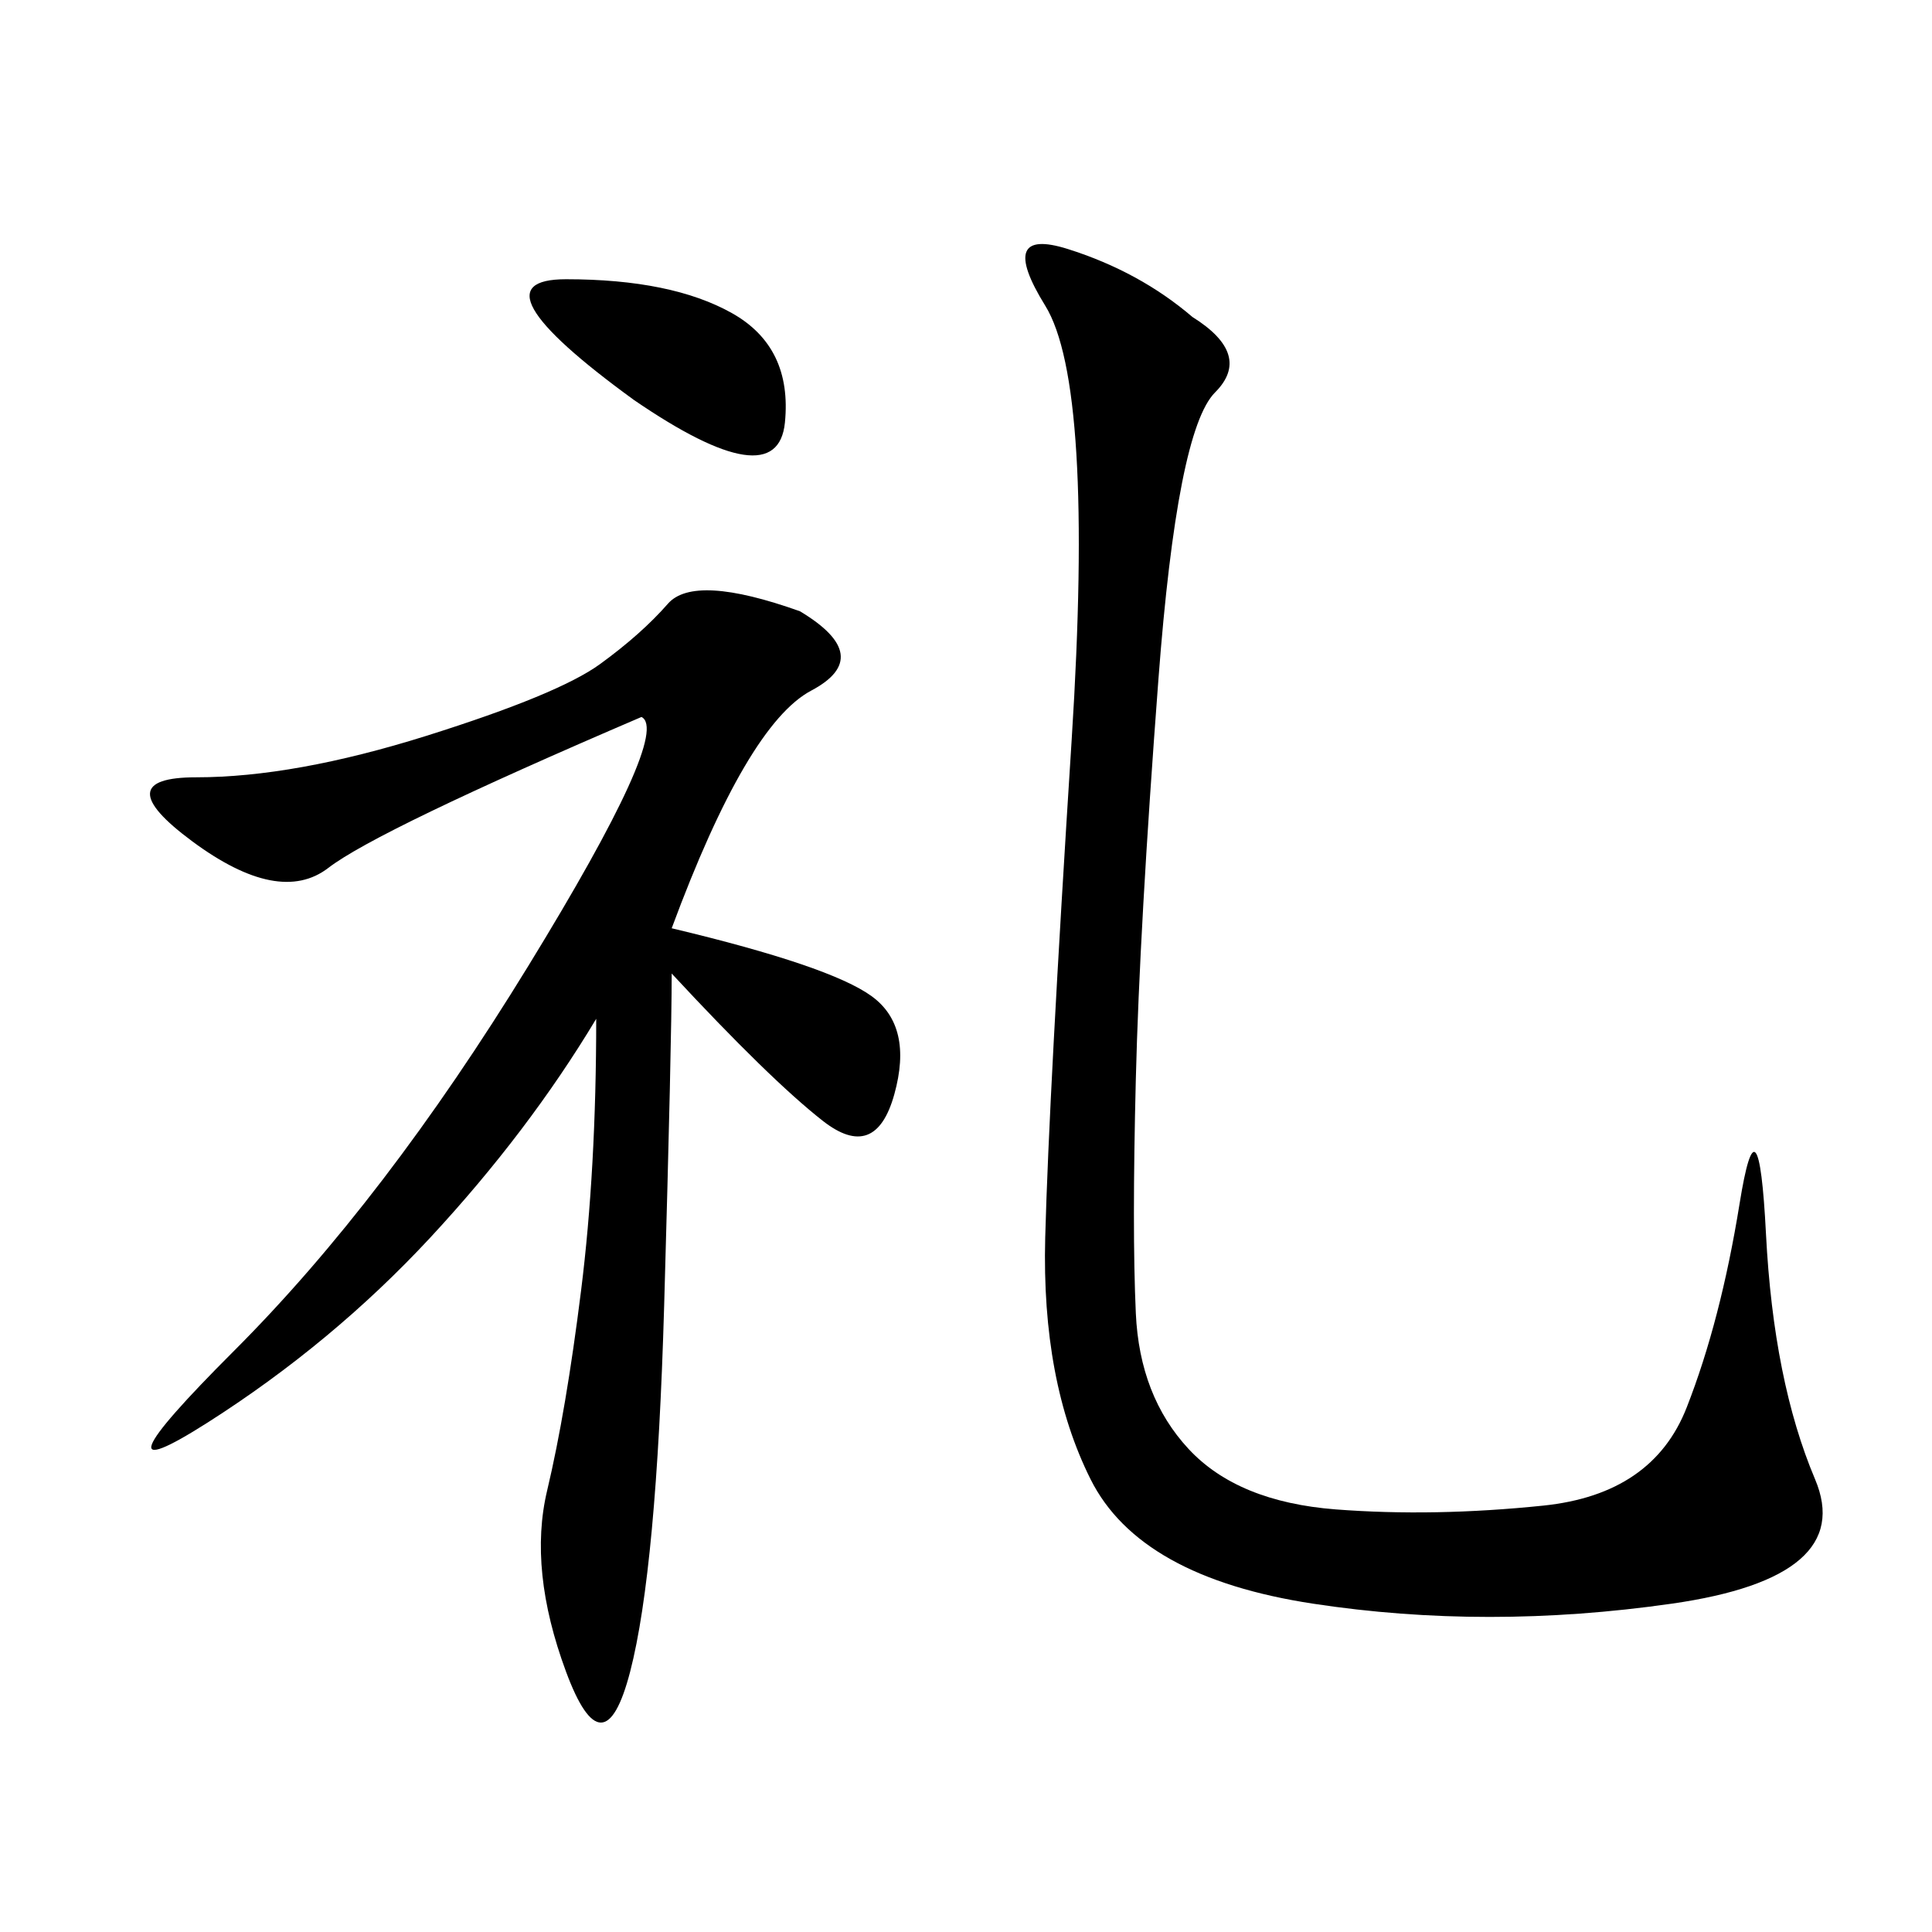 <svg xmlns="http://www.w3.org/2000/svg" xmlns:xlink="http://www.w3.org/1999/xlink" width="300" height="300"><path d="M104.30 144.14Q128.91 150 135.35 154.69Q141.80 159.38 138.87 169.92Q135.94 180.47 127.73 174.02Q119.53 167.58 104.30 151.17L104.30 151.17Q104.30 161.72 103.13 202.73Q101.95 243.75 97.85 259.57Q93.75 275.39 87.89 259.57Q82.03 243.75 84.96 231.45Q87.89 219.14 90.23 200.39Q92.58 181.64 92.58 158.20L92.58 158.20Q82.03 175.78 66.80 192.19Q51.56 208.59 32.23 220.90Q12.89 233.20 36.33 209.77Q59.77 186.33 82.03 150Q104.30 113.67 99.61 111.33L99.61 111.33Q58.59 128.91 50.98 134.77Q43.36 140.63 29.88 130.66Q16.41 120.70 30.47 120.70L30.47 120.70Q45.70 120.70 66.21 114.26Q86.72 107.81 93.16 103.13Q99.61 98.44 103.71 93.75Q107.81 89.06 124.22 94.92L124.22 94.92Q135.94 101.95 125.98 107.23Q116.02 112.50 104.30 144.14L104.30 144.14ZM185.16 49.22Q194.53 55.08 188.67 60.94Q182.81 66.80 179.88 105.47Q176.95 144.14 176.37 167.58Q175.78 191.02 176.37 203.91Q176.95 216.80 184.57 225Q192.19 233.20 207.42 234.38Q222.66 235.55 239.65 233.79Q256.64 232.03 261.91 218.55Q267.19 205.08 270.12 186.91Q273.05 168.75 274.22 191.60Q275.39 214.45 281.84 229.69Q288.28 244.92 259.57 249.02Q230.86 253.13 203.91 249.02Q176.95 244.92 169.34 229.69Q161.72 214.45 162.30 192.19Q162.89 169.92 166.41 114.84Q169.92 59.77 162.30 47.46Q154.69 35.16 165.82 38.67Q176.95 42.19 185.16 49.22L185.16 49.22ZM98.44 62.11Q72.66 43.36 87.89 43.36L87.89 43.36Q104.30 43.36 113.67 48.63Q123.05 53.91 121.88 65.63Q120.70 77.34 98.44 62.11L98.44 62.11Z"/></svg>